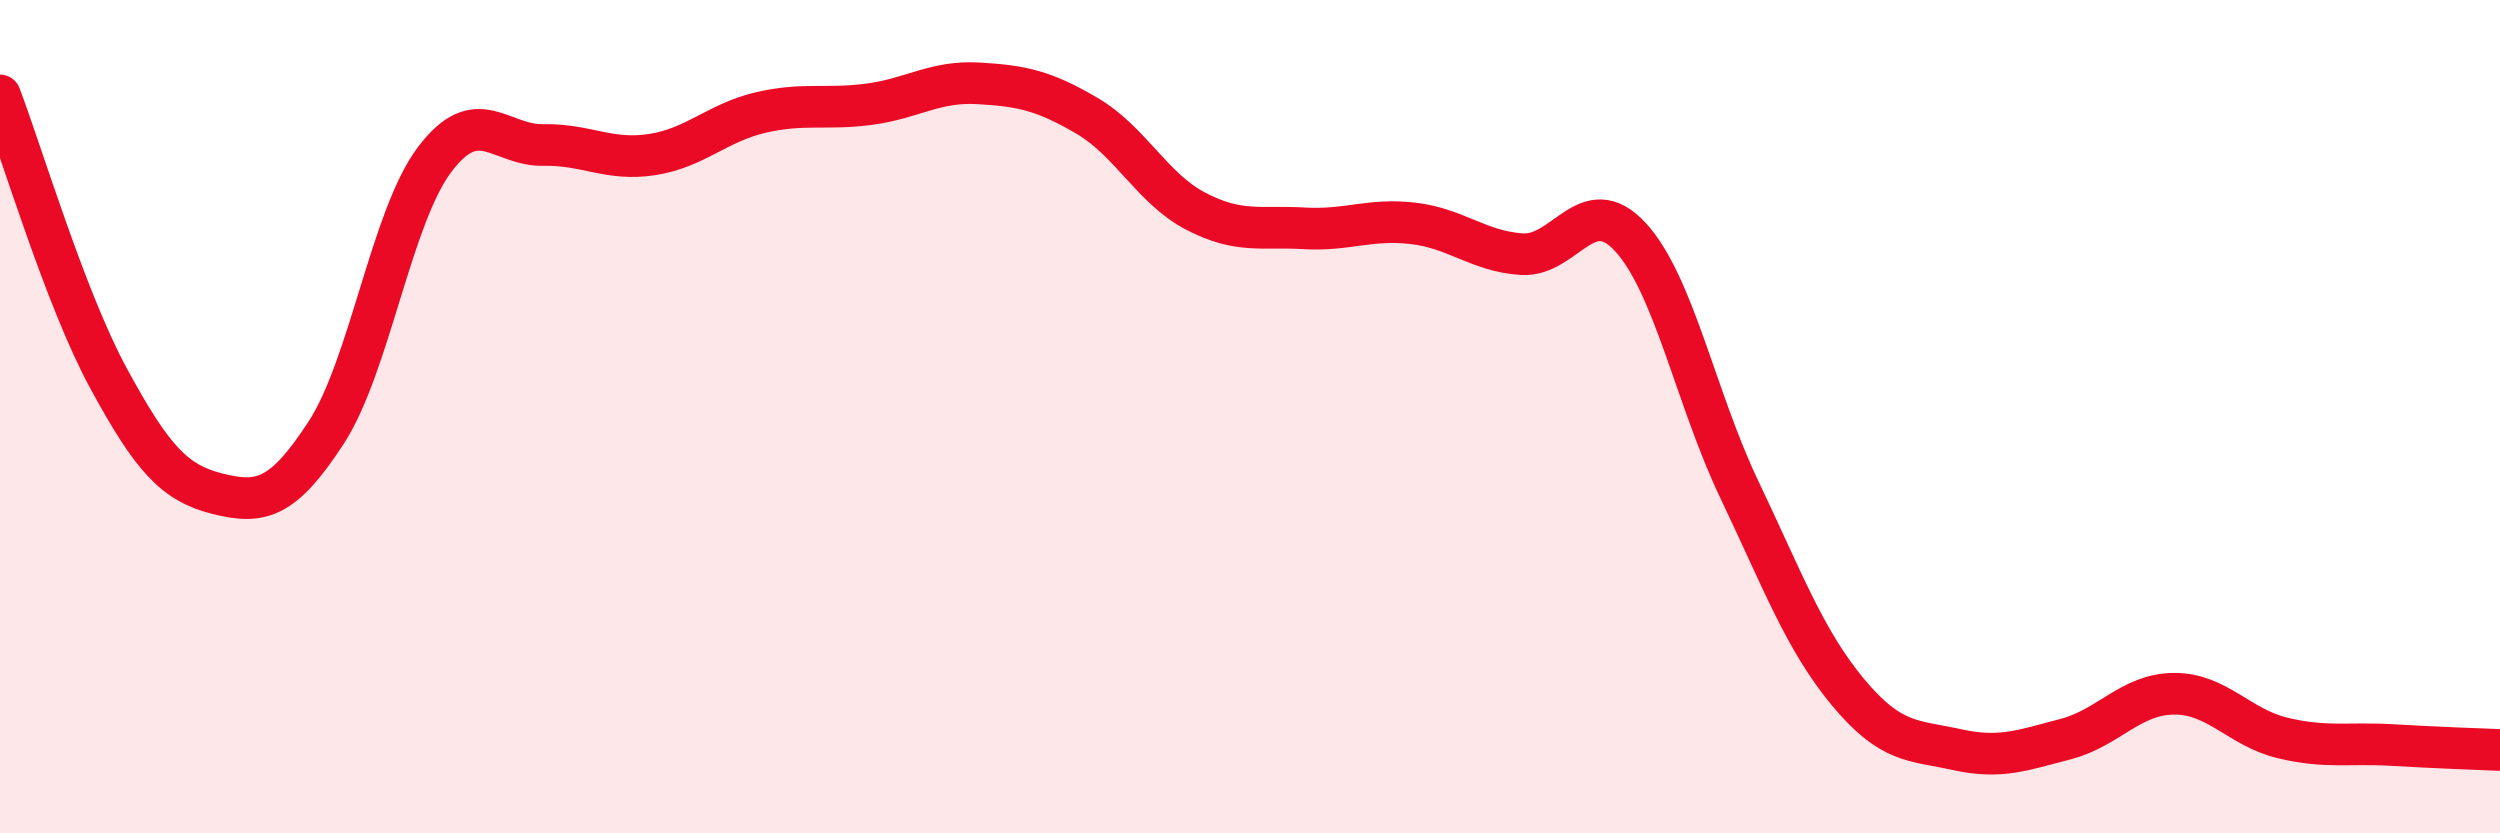 
    <svg width="60" height="20" viewBox="0 0 60 20" xmlns="http://www.w3.org/2000/svg">
      <path
        d="M 0,2.29 C 0.52,3.65 1.57,7.18 2.61,9.09 C 3.65,11 4.18,11.59 5.22,11.85 C 6.26,12.11 6.79,11.98 7.83,10.38 C 8.87,8.78 9.39,5.21 10.43,3.83 C 11.47,2.45 12,3.5 13.04,3.48 C 14.08,3.46 14.61,3.87 15.65,3.71 C 16.69,3.55 17.22,2.94 18.26,2.7 C 19.3,2.46 19.83,2.64 20.87,2.5 C 21.91,2.36 22.44,1.94 23.48,2 C 24.52,2.06 25.05,2.17 26.09,2.78 C 27.13,3.39 27.66,4.53 28.7,5.07 C 29.74,5.61 30.26,5.42 31.3,5.48 C 32.34,5.54 32.87,5.24 33.91,5.36 C 34.95,5.48 35.48,6.03 36.52,6.1 C 37.56,6.17 38.09,4.56 39.13,5.69 C 40.17,6.82 40.7,9.56 41.74,11.74 C 42.78,13.92 43.31,15.36 44.35,16.61 C 45.39,17.86 45.92,17.76 46.96,17.99 C 48,18.22 48.53,18.01 49.57,17.74 C 50.61,17.47 51.13,16.66 52.17,16.65 C 53.21,16.64 53.74,17.46 54.78,17.71 C 55.82,17.96 56.35,17.82 57.39,17.88 C 58.43,17.94 59.48,17.98 60,18L60 20L0 20Z"
        fill="#EB0A25"
        opacity="0.1"
        stroke-linecap="round"
        stroke-linejoin="round"
      />
      <path
        d="M 0,2.29 C 0.52,3.65 1.57,7.18 2.61,9.09 C 3.65,11 4.18,11.59 5.22,11.85 C 6.26,12.11 6.79,11.98 7.83,10.38 C 8.87,8.78 9.39,5.21 10.43,3.83 C 11.47,2.45 12,3.5 13.04,3.48 C 14.08,3.46 14.61,3.87 15.65,3.71 C 16.69,3.55 17.22,2.94 18.26,2.7 C 19.3,2.46 19.83,2.64 20.87,2.5 C 21.91,2.36 22.44,1.94 23.48,2 C 24.52,2.06 25.05,2.17 26.09,2.78 C 27.13,3.39 27.66,4.53 28.7,5.07 C 29.74,5.61 30.26,5.42 31.3,5.48 C 32.34,5.54 32.87,5.24 33.91,5.36 C 34.95,5.48 35.48,6.03 36.52,6.1 C 37.56,6.17 38.09,4.56 39.13,5.69 C 40.17,6.82 40.7,9.56 41.74,11.74 C 42.78,13.92 43.31,15.36 44.35,16.61 C 45.39,17.86 45.92,17.76 46.96,17.99 C 48,18.22 48.53,18.01 49.57,17.74 C 50.61,17.47 51.13,16.66 52.17,16.65 C 53.21,16.64 53.74,17.46 54.78,17.71 C 55.82,17.96 56.35,17.82 57.39,17.88 C 58.43,17.94 59.48,17.98 60,18"
        stroke="#EB0A25"
        stroke-width="1"
        fill="none"
        stroke-linecap="round"
        stroke-linejoin="round"
      />
    </svg>
  